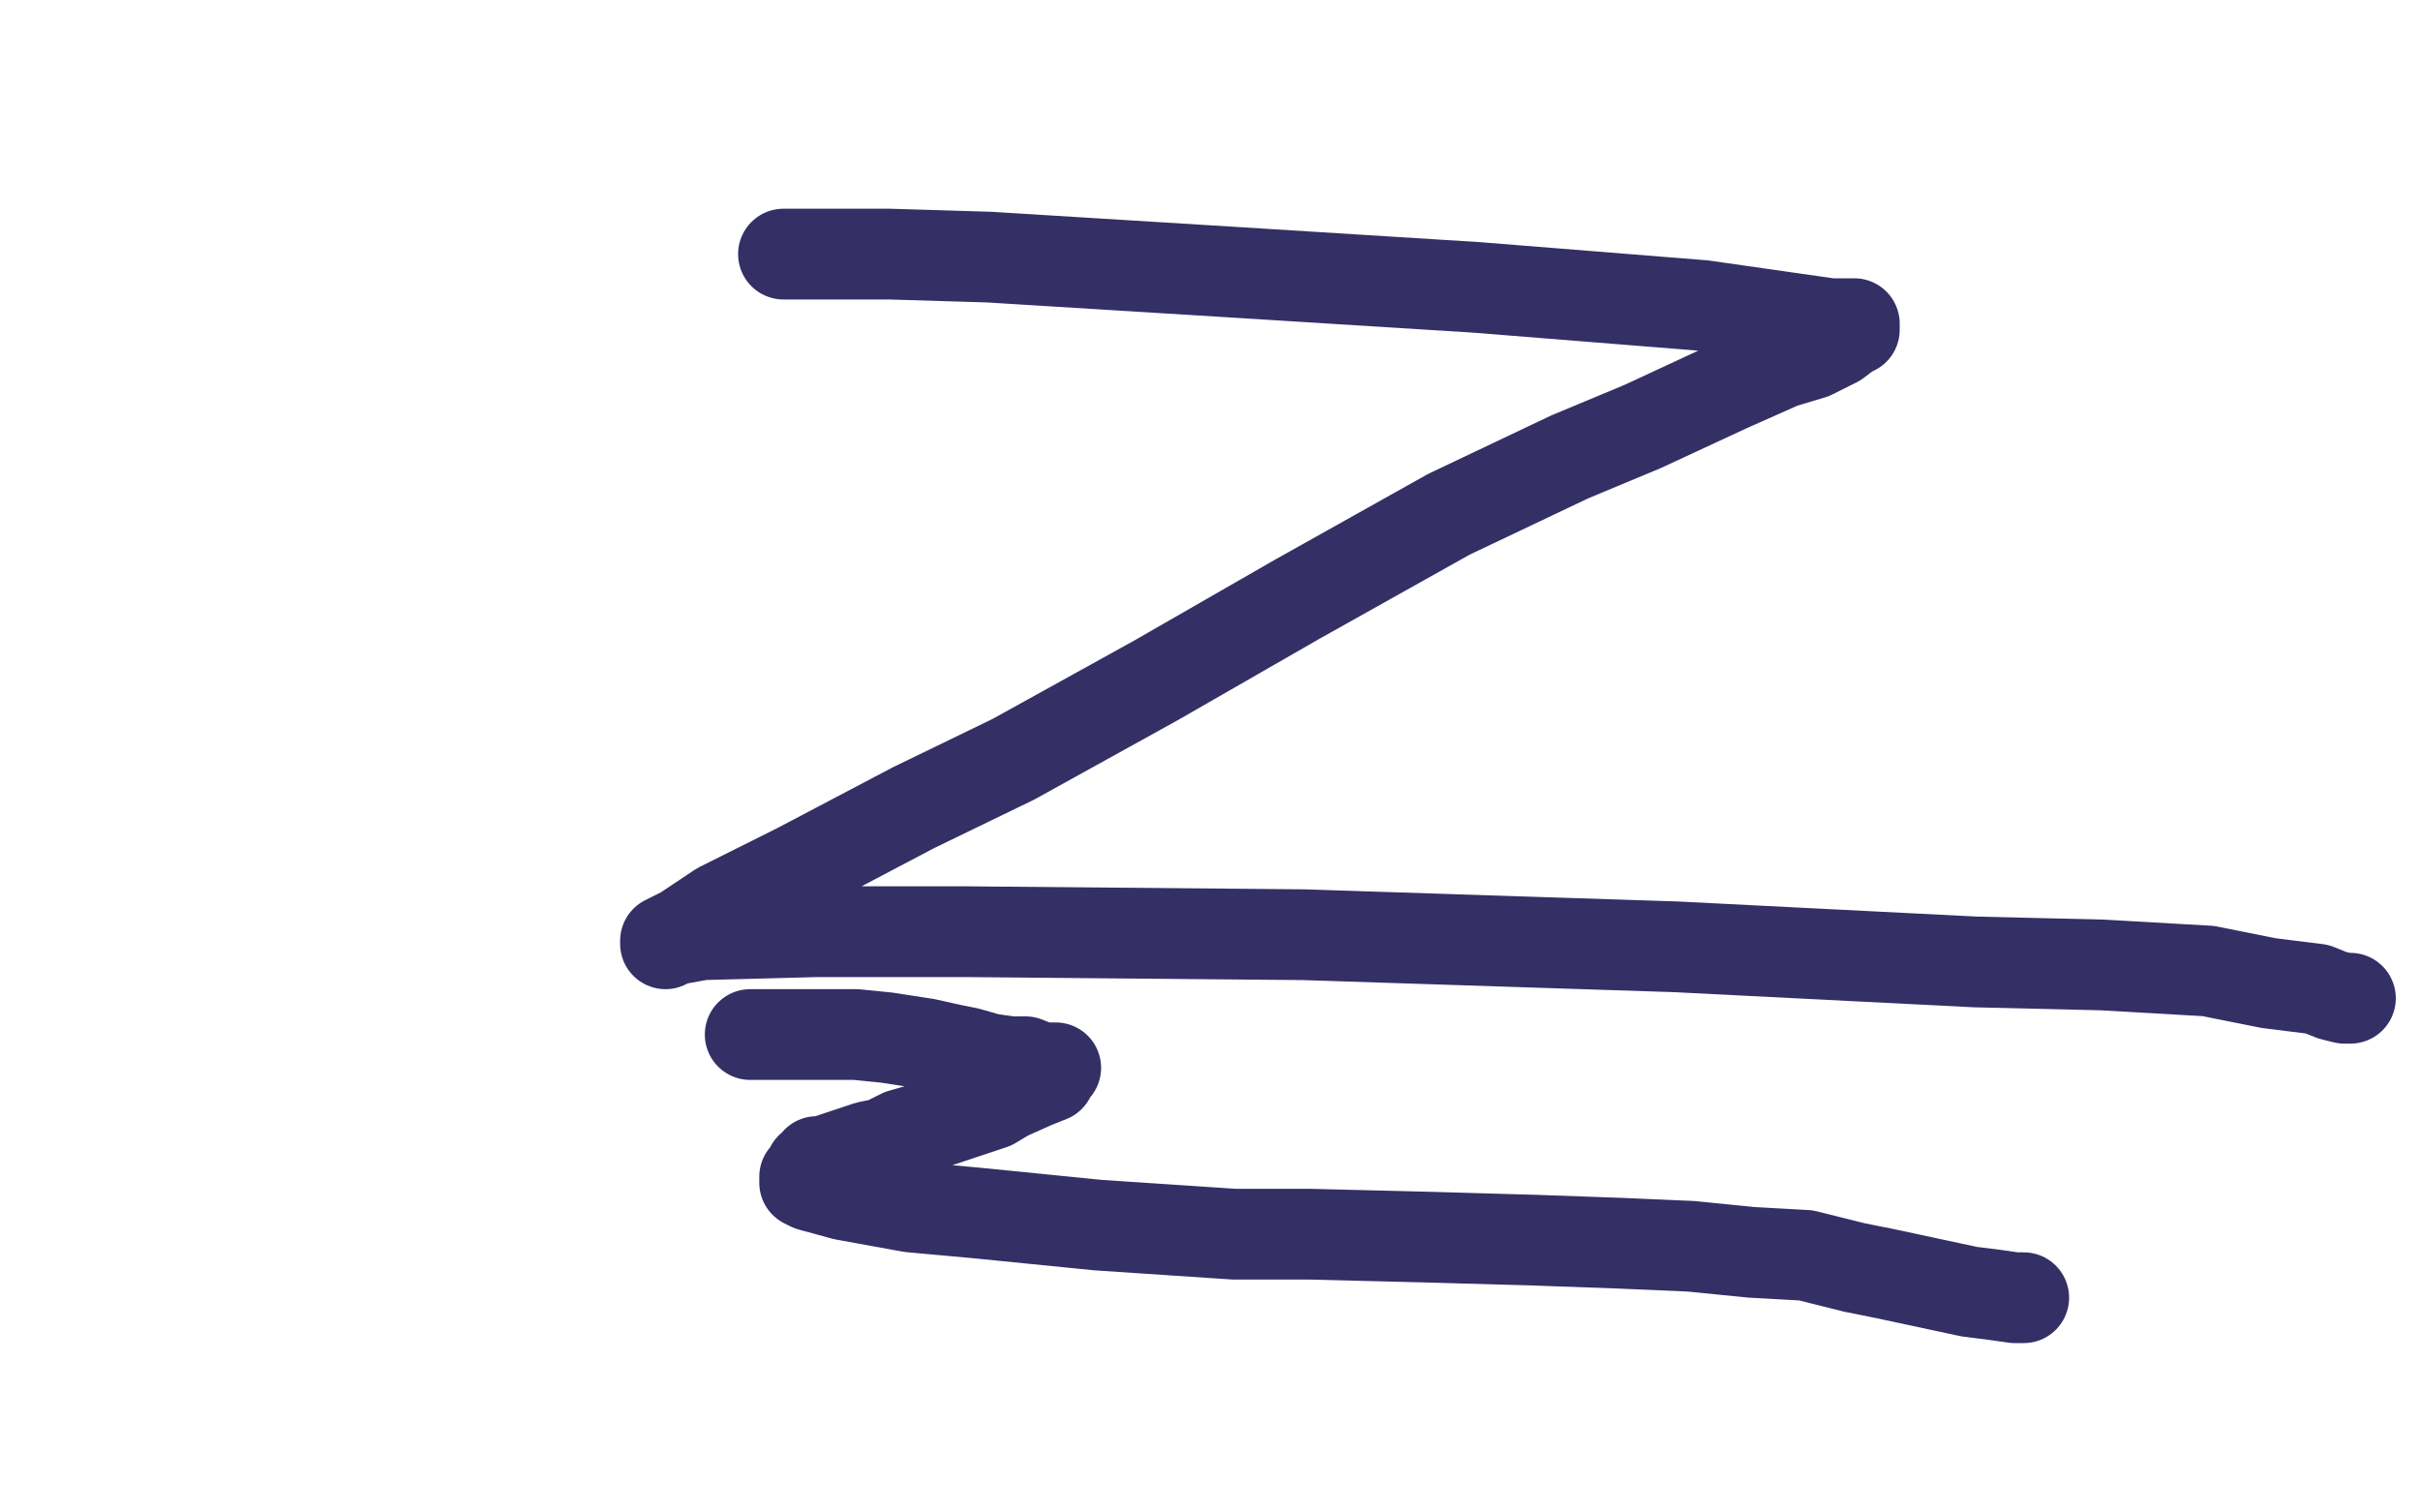 <?xml version="1.0" standalone="no"?>
<!DOCTYPE svg PUBLIC "-//W3C//DTD SVG 1.1//EN"
"http://www.w3.org/Graphics/SVG/1.1/DTD/svg11.dtd">

<svg width="800" height="500" version="1.1" xmlns="http://www.w3.org/2000/svg" xmlns:xlink="http://www.w3.org/1999/xlink" style="stroke-antialiasing: false"><desc>This SVG has been created on https://colorillo.com/</desc><rect x='0' y='0' width='800' height='500' style='fill: rgb(255,255,255); stroke-width:0' /><polyline points="259,84 261,84 261,84 267,84 267,84 294,84 294,84 327,85 327,85 408,90 408,90 488,95 488,95 563,101 605,107 613,107 613,108 613,109 611,110 607,113 599,117 589,120 571,128 543,141 519,151 479,170 429,198 382,225 335,251 302,267 264,287 238,300 226,308 220,311 220,312 221,311 232,309 270,308 319,308 431,309 554,313 653,318 695,319 730,321 750,325 766,327 771,329 775,330 777,330" style="fill: none; stroke: #342f65; stroke-width: 30; stroke-linejoin: round; stroke-linecap: round; stroke-antialiasing: false; stroke-antialias: 0; opacity: 1.0"/>
<polyline points="248,342 249,342 249,342 250,342 250,342 255,342 255,342 260,342 260,342 270,342 270,342 283,342 283,342 293,343 306,345 315,347 320,348 327,350 334,351 339,351 344,353 347,353 349,353 348,354 347,356 342,358 333,362 328,365 319,368 310,371 305,373 298,375 292,378 287,379 281,381 275,383 273,384 270,384 270,385 269,386 268,386 268,387 267,388 266,389 266,390 266,391 268,392 279,395 301,399 323,401 363,405 408,408 433,408 473,409 508,410 536,411 559,412 579,414 597,415 613,419 623,421 637,424 651,427 659,428 666,429 669,429" style="fill: none; stroke: #342f65; stroke-width: 30; stroke-linejoin: round; stroke-linecap: round; stroke-antialiasing: false; stroke-antialias: 0; opacity: 1.0"/>
</svg>
